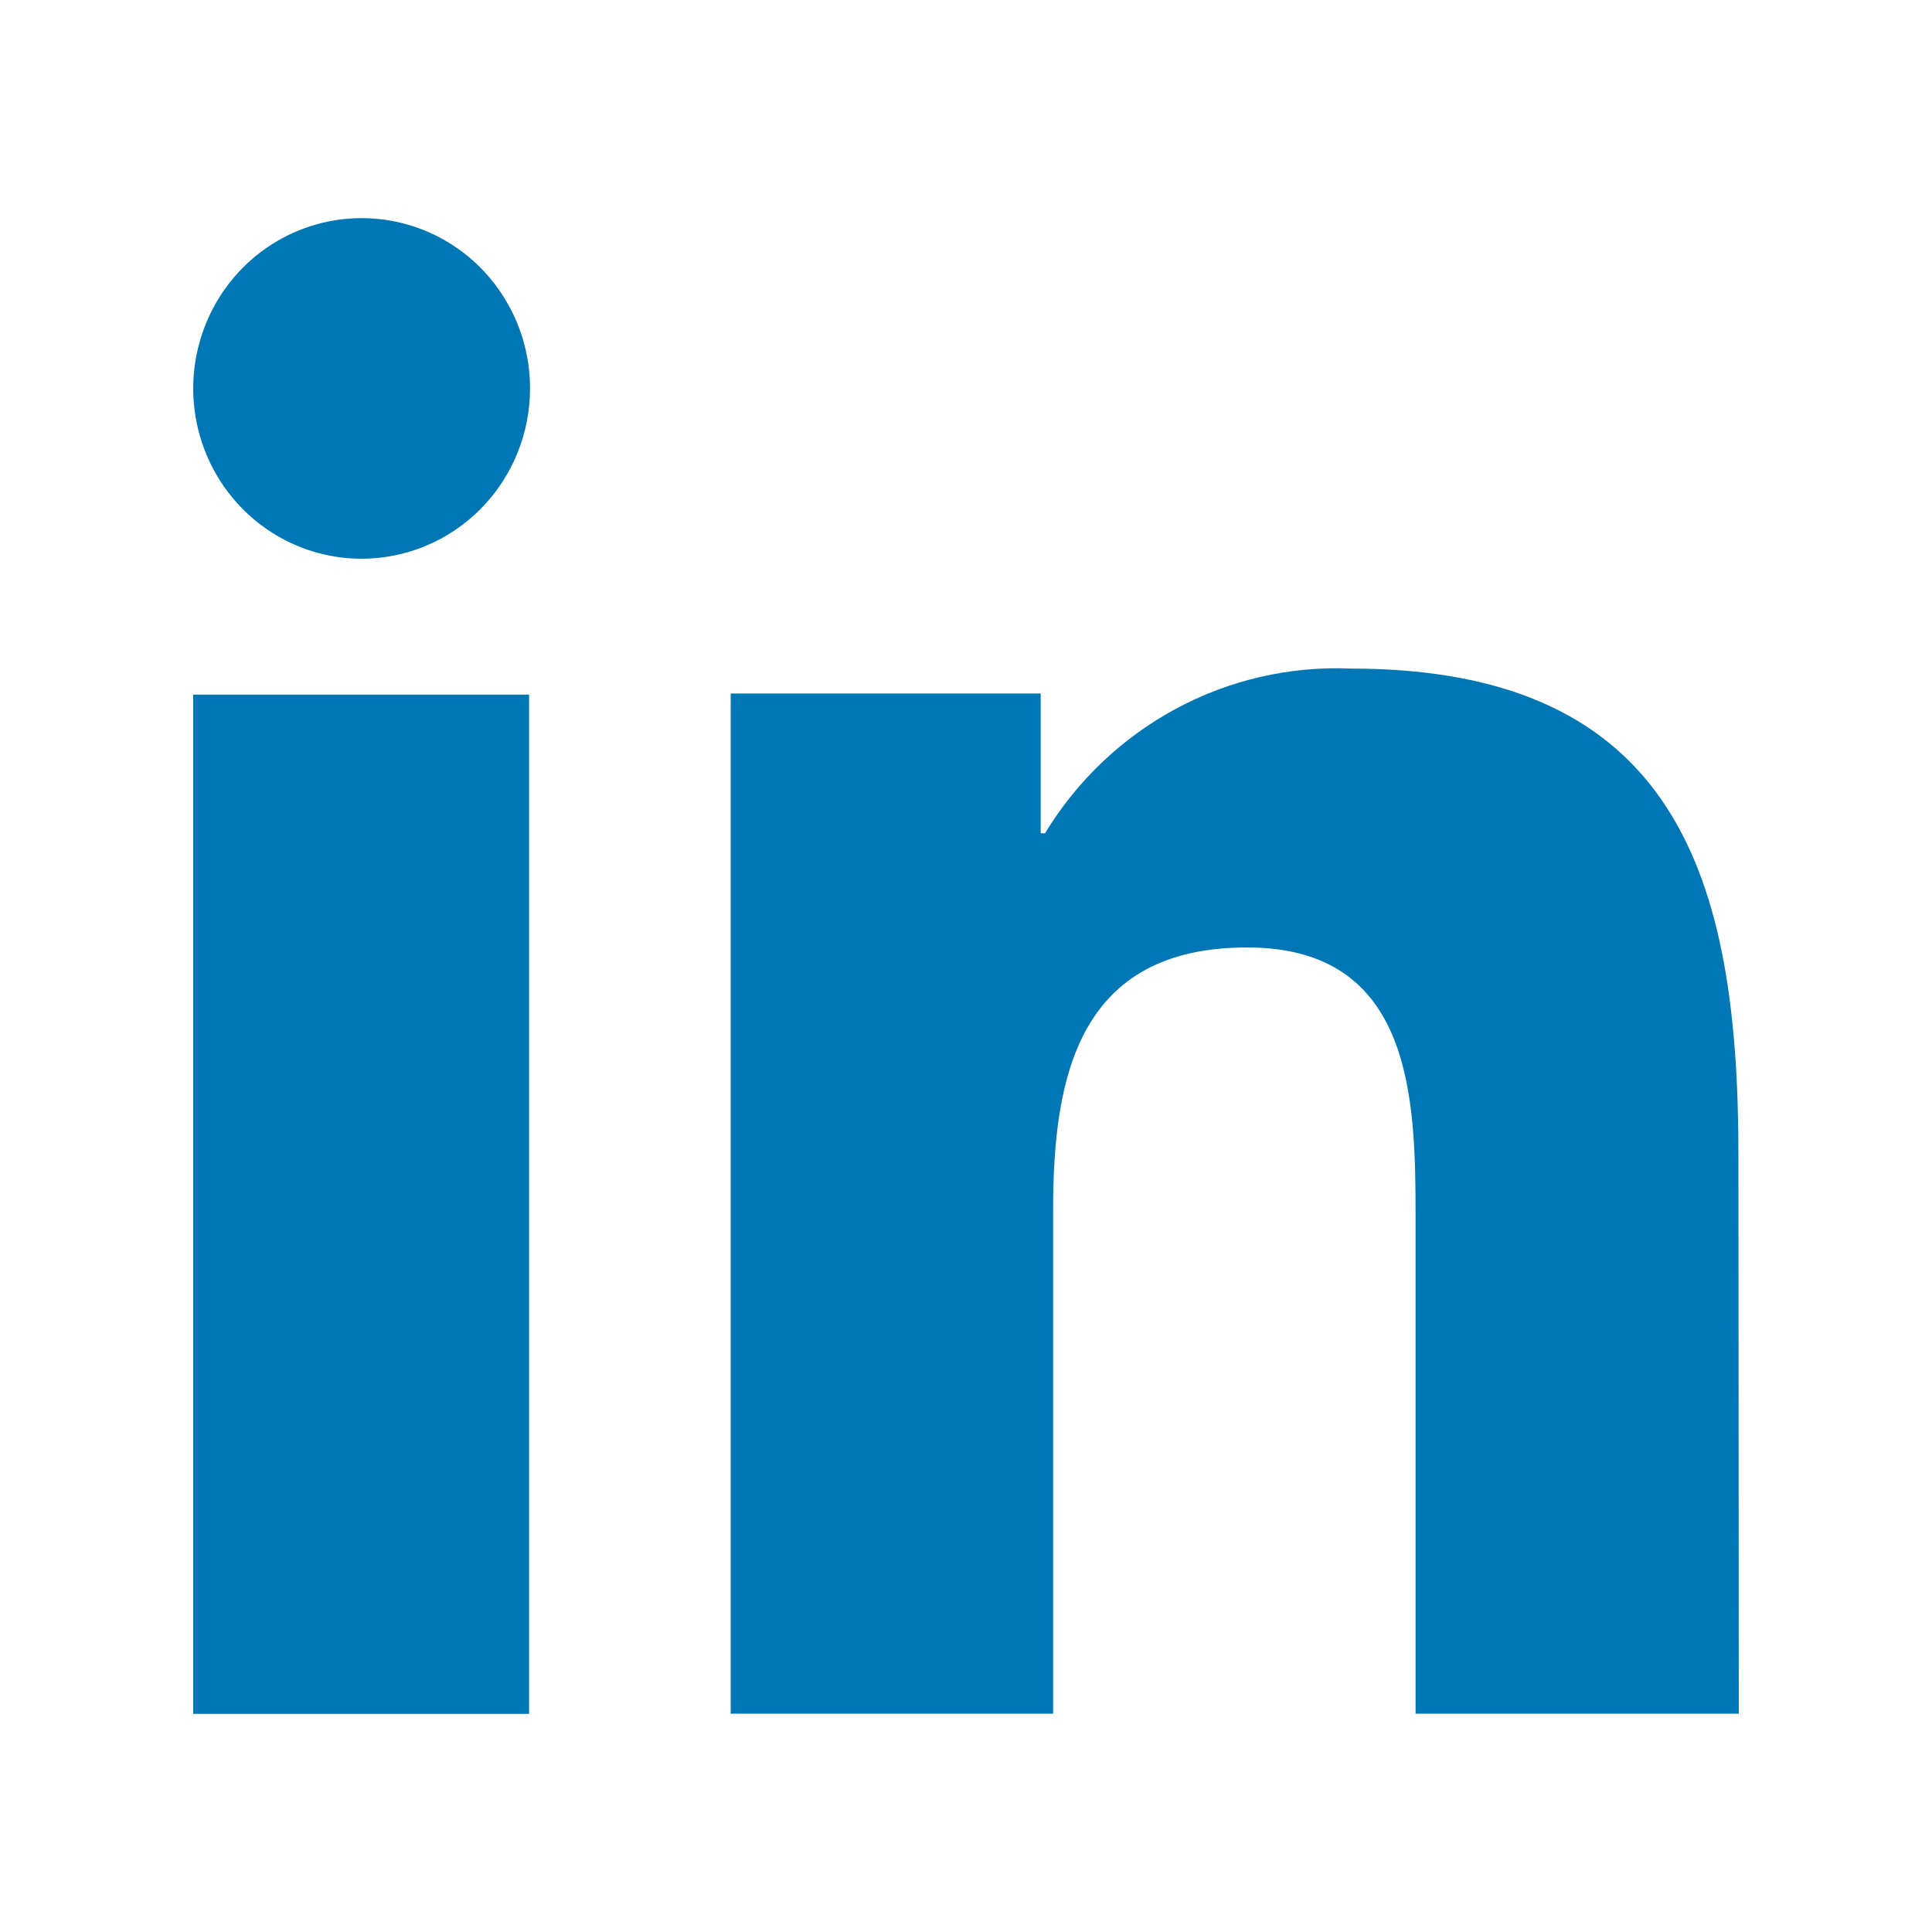<svg width="20" height="20" viewBox="0 0 20 20" fill="none" xmlns="http://www.w3.org/2000/svg">
<path d="M5.477 17.742H2V7.191H5.477V17.742ZM3.743 5.784C3.399 5.784 3.062 5.681 2.775 5.487C2.488 5.293 2.265 5.018 2.133 4.696C2.001 4.373 1.966 4.019 2.034 3.677C2.101 3.335 2.267 3.021 2.511 2.774C2.754 2.528 3.065 2.36 3.403 2.292C3.742 2.224 4.092 2.259 4.411 2.392C4.729 2.525 5.002 2.751 5.193 3.041C5.385 3.331 5.487 3.672 5.487 4.021C5.487 4.489 5.303 4.937 4.976 5.268C4.649 5.598 4.206 5.784 3.743 5.784ZM18 17.74H14.654V12.607C14.654 11.383 14.631 9.808 12.91 9.808C11.167 9.808 10.902 11.141 10.902 12.518V17.74H7.564V7.179H10.773V8.626H10.818C11.148 8.082 11.615 7.638 12.171 7.338C12.728 7.038 13.354 6.894 13.984 6.921C17.371 6.921 17.996 9.107 17.996 11.951L18 17.74Z" fill="#0077B5"/>
</svg>
